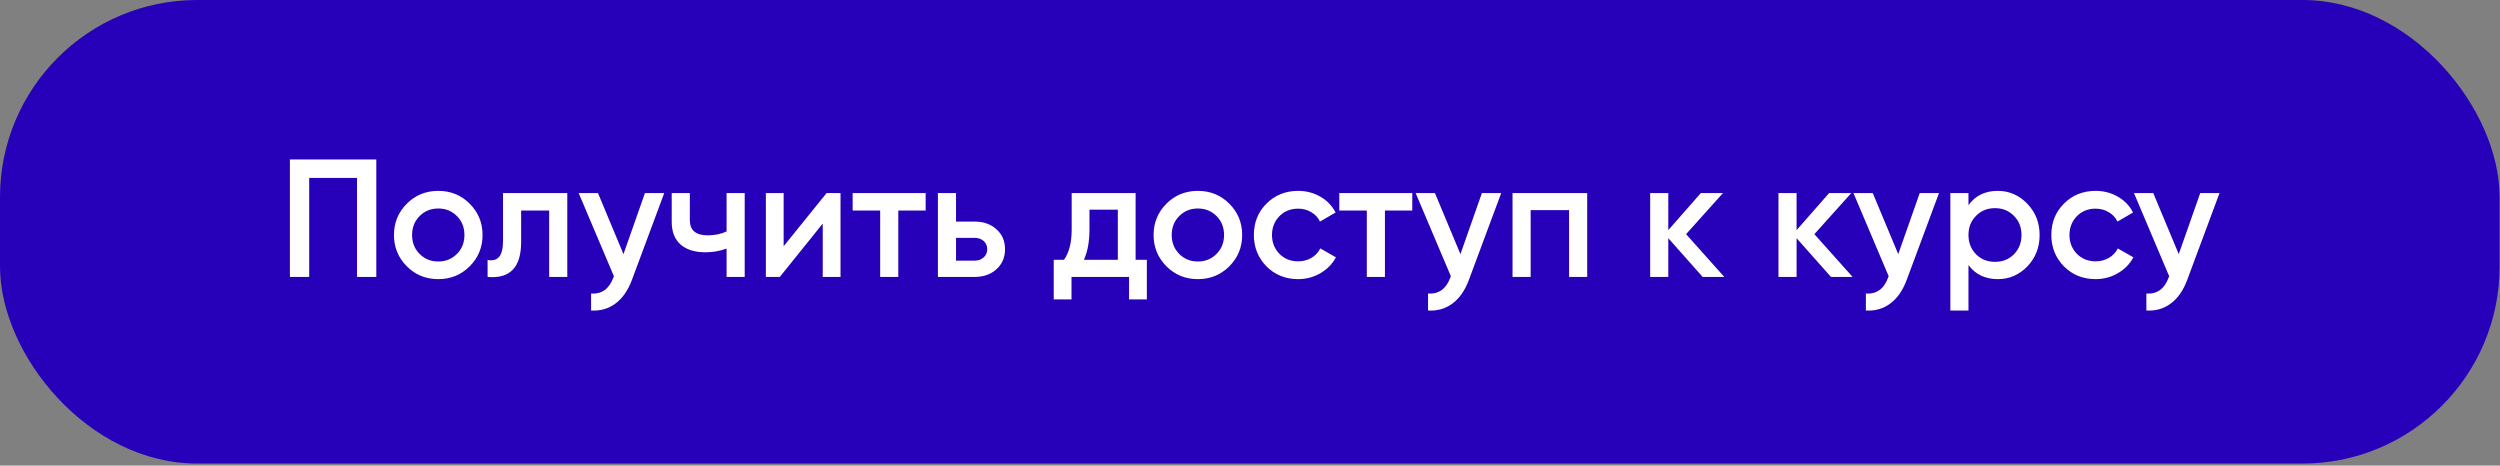 <?xml version="1.0" encoding="UTF-8"?> <svg xmlns="http://www.w3.org/2000/svg" width="1192" height="222" viewBox="0 0 1192 222" fill="none"><rect x="0" y="0" width="1192" height="222" fill="#808080" stroke="none"/><rect width="1191.81" height="221.022" rx="94" fill="#2700B9"></rect><path d="M138.222 76.047H179.422V132.047H170.222V84.847H147.422V132.047H138.222V76.047ZM223.924 127.007C219.87 131.06 214.884 133.087 208.964 133.087C203.044 133.087 198.057 131.06 194.004 127.007C189.897 122.9 187.844 117.914 187.844 112.047C187.844 106.18 189.897 101.194 194.004 97.087C198.057 93.034 203.044 91.007 208.964 91.007C214.884 91.007 219.87 93.034 223.924 97.087C228.03 101.194 230.084 106.18 230.084 112.047C230.084 117.914 228.03 122.9 223.924 127.007ZM196.484 112.047C196.484 115.674 197.684 118.687 200.084 121.087C202.484 123.487 205.444 124.687 208.964 124.687C212.484 124.687 215.444 123.487 217.844 121.087C220.244 118.687 221.444 115.674 221.444 112.047C221.444 108.42 220.244 105.407 217.844 103.007C215.444 100.607 212.484 99.407 208.964 99.407C205.444 99.407 202.484 100.607 200.084 103.007C197.684 105.407 196.484 108.42 196.484 112.047ZM239.844 92.047H270.484V132.047H261.844V100.367H248.484V115.247C248.484 121.487 247.124 125.967 244.404 128.687C241.684 131.407 237.711 132.527 232.484 132.047V123.967C234.938 124.394 236.778 123.887 238.004 122.447C239.231 120.954 239.844 118.42 239.844 114.847V92.047ZM297.272 121.167L307.512 92.047H316.712L301.352 133.327C299.486 138.394 296.872 142.18 293.512 144.687C290.152 147.194 286.259 148.314 281.832 148.047V139.967C286.952 140.287 290.499 137.727 292.472 132.287L292.712 131.727L275.912 92.047H285.112L297.272 121.167ZM346.435 110.367V92.047H355.075V132.047H346.435V118.527C343.288 119.7 339.928 120.287 336.355 120.287C331.288 120.287 327.342 119.06 324.515 116.607C321.688 114.1 320.275 110.5 320.275 105.807V92.047H328.915V105.007C328.915 109.807 331.768 112.207 337.475 112.207C340.728 112.207 343.715 111.594 346.435 110.367ZM373.642 117.407L394.122 92.047H400.762V132.047H392.282V106.607L371.802 132.047H365.162V92.047H373.642V117.407ZM406.547 92.047H441.347V100.367H428.307V132.047H419.667V100.367H406.547V92.047ZM455.833 105.647H464.633C468.953 105.647 472.446 106.874 475.113 109.327C477.833 111.727 479.193 114.9 479.193 118.847C479.193 122.74 477.833 125.914 475.113 128.367C472.446 130.82 468.953 132.047 464.633 132.047H447.193V92.047H455.833V105.647ZM455.833 124.287H464.713C466.42 124.287 467.833 123.78 468.953 122.767C470.126 121.754 470.713 120.447 470.713 118.847C470.713 117.247 470.153 115.94 469.033 114.927C467.913 113.914 466.473 113.407 464.713 113.407H455.833V124.287ZM541.456 92.047V123.887H546.816V142.767H538.336V132.047H510.896V142.767H502.416V123.887H507.296C509.749 120.474 510.976 115.647 510.976 109.407V92.047H541.456ZM516.816 123.887H532.976V99.967H519.456V109.407C519.456 115.167 518.576 119.994 516.816 123.887ZM586.111 127.007C582.058 131.06 577.071 133.087 571.151 133.087C565.231 133.087 560.245 131.06 556.191 127.007C552.085 122.9 550.031 117.914 550.031 112.047C550.031 106.18 552.085 101.194 556.191 97.087C560.245 93.034 565.231 91.007 571.151 91.007C577.071 91.007 582.058 93.034 586.111 97.087C590.218 101.194 592.271 106.18 592.271 112.047C592.271 117.914 590.218 122.9 586.111 127.007ZM558.671 112.047C558.671 115.674 559.871 118.687 562.271 121.087C564.671 123.487 567.631 124.687 571.151 124.687C574.671 124.687 577.631 123.487 580.031 121.087C582.431 118.687 583.631 115.674 583.631 112.047C583.631 108.42 582.431 105.407 580.031 103.007C577.631 100.607 574.671 99.407 571.151 99.407C567.631 99.407 564.671 100.607 562.271 103.007C559.871 105.407 558.671 108.42 558.671 112.047ZM618.964 133.087C612.937 133.087 607.897 131.06 603.844 127.007C599.844 122.9 597.844 117.914 597.844 112.047C597.844 106.074 599.844 101.087 603.844 97.087C607.897 93.034 612.937 91.007 618.964 91.007C622.857 91.007 626.404 91.94 629.604 93.807C632.804 95.674 635.204 98.18 636.804 101.327L629.364 105.647C628.457 103.727 627.07 102.234 625.204 101.167C623.39 100.047 621.284 99.487 618.884 99.487C615.364 99.487 612.404 100.687 610.004 103.087C607.657 105.54 606.484 108.527 606.484 112.047C606.484 115.567 607.657 118.554 610.004 121.007C612.404 123.407 615.364 124.607 618.884 124.607C621.23 124.607 623.337 124.074 625.204 123.007C627.124 121.887 628.564 120.367 629.524 118.447L636.964 122.687C635.257 125.887 632.777 128.42 629.524 130.287C626.324 132.154 622.804 133.087 618.964 133.087ZM638.578 92.047H673.378V100.367H660.338V132.047H651.698V100.367H638.578V92.047ZM696.335 121.167L706.575 92.047H715.775L700.415 133.327C698.548 138.394 695.935 142.18 692.575 144.687C689.215 147.194 685.322 148.314 680.895 148.047V139.967C686.015 140.287 689.562 137.727 691.535 132.287L691.775 131.727L674.975 92.047H684.175L696.335 121.167ZM721.177 92.047H756.777V132.047H748.137V100.207H729.817V132.047H721.177V92.047ZM803.922 111.647L822.162 132.047H811.842L795.442 113.567V132.047H786.802V92.047H795.442V109.727L810.962 92.047H821.522L803.922 111.647ZM865.094 111.647L883.334 132.047H873.014L856.614 113.567V132.047H847.974V92.047H856.614V109.727L872.134 92.047H882.694L865.094 111.647ZM905.085 121.167L915.325 92.047H924.525L909.165 133.327C907.298 138.394 904.685 142.18 901.325 144.687C897.965 147.194 894.072 148.314 889.645 148.047V139.967C894.765 140.287 898.312 137.727 900.285 132.287L900.525 131.727L883.725 92.047H892.925L905.085 121.167ZM952.567 91.007C958.007 91.007 962.701 93.06 966.647 97.167C970.541 101.22 972.487 106.18 972.487 112.047C972.487 117.967 970.541 122.954 966.647 127.007C962.754 131.06 958.061 133.087 952.567 133.087C946.541 133.087 941.874 130.847 938.567 126.367V148.047H929.927V92.047H938.567V97.807C941.821 93.273 946.487 91.007 952.567 91.007ZM942.167 121.247C944.567 123.647 947.581 124.847 951.207 124.847C954.834 124.847 957.847 123.647 960.247 121.247C962.647 118.794 963.847 115.727 963.847 112.047C963.847 108.367 962.647 105.327 960.247 102.927C957.847 100.474 954.834 99.247 951.207 99.247C947.581 99.247 944.567 100.474 942.167 102.927C939.767 105.327 938.567 108.367 938.567 112.047C938.567 115.674 939.767 118.74 942.167 121.247ZM999.198 133.087C993.171 133.087 988.131 131.06 984.078 127.007C980.078 122.9 978.078 117.914 978.078 112.047C978.078 106.074 980.078 101.087 984.078 97.087C988.131 93.034 993.171 91.007 999.198 91.007C1003.09 91.007 1006.64 91.94 1009.84 93.807C1013.04 95.674 1015.44 98.18 1017.04 101.327L1009.6 105.647C1008.69 103.727 1007.3 102.234 1005.44 101.167C1003.62 100.047 1001.52 99.487 999.118 99.487C995.598 99.487 992.638 100.687 990.238 103.087C987.891 105.54 986.718 108.527 986.718 112.047C986.718 115.567 987.891 118.554 990.238 121.007C992.638 123.407 995.598 124.607 999.118 124.607C1001.46 124.607 1003.57 124.074 1005.44 123.007C1007.36 121.887 1008.8 120.367 1009.76 118.447L1017.2 122.687C1015.49 125.887 1013.01 128.42 1009.76 130.287C1006.56 132.154 1003.04 133.087 999.198 133.087ZM1038.83 121.167L1049.07 92.047H1058.27L1042.91 133.327C1041.05 138.394 1038.43 142.18 1035.07 144.687C1031.71 147.194 1027.82 148.314 1023.39 148.047V139.967C1028.51 140.287 1032.06 137.727 1034.03 132.287L1034.27 131.727L1017.47 92.047H1026.67L1038.83 121.167Z" fill="white"></path></svg> 